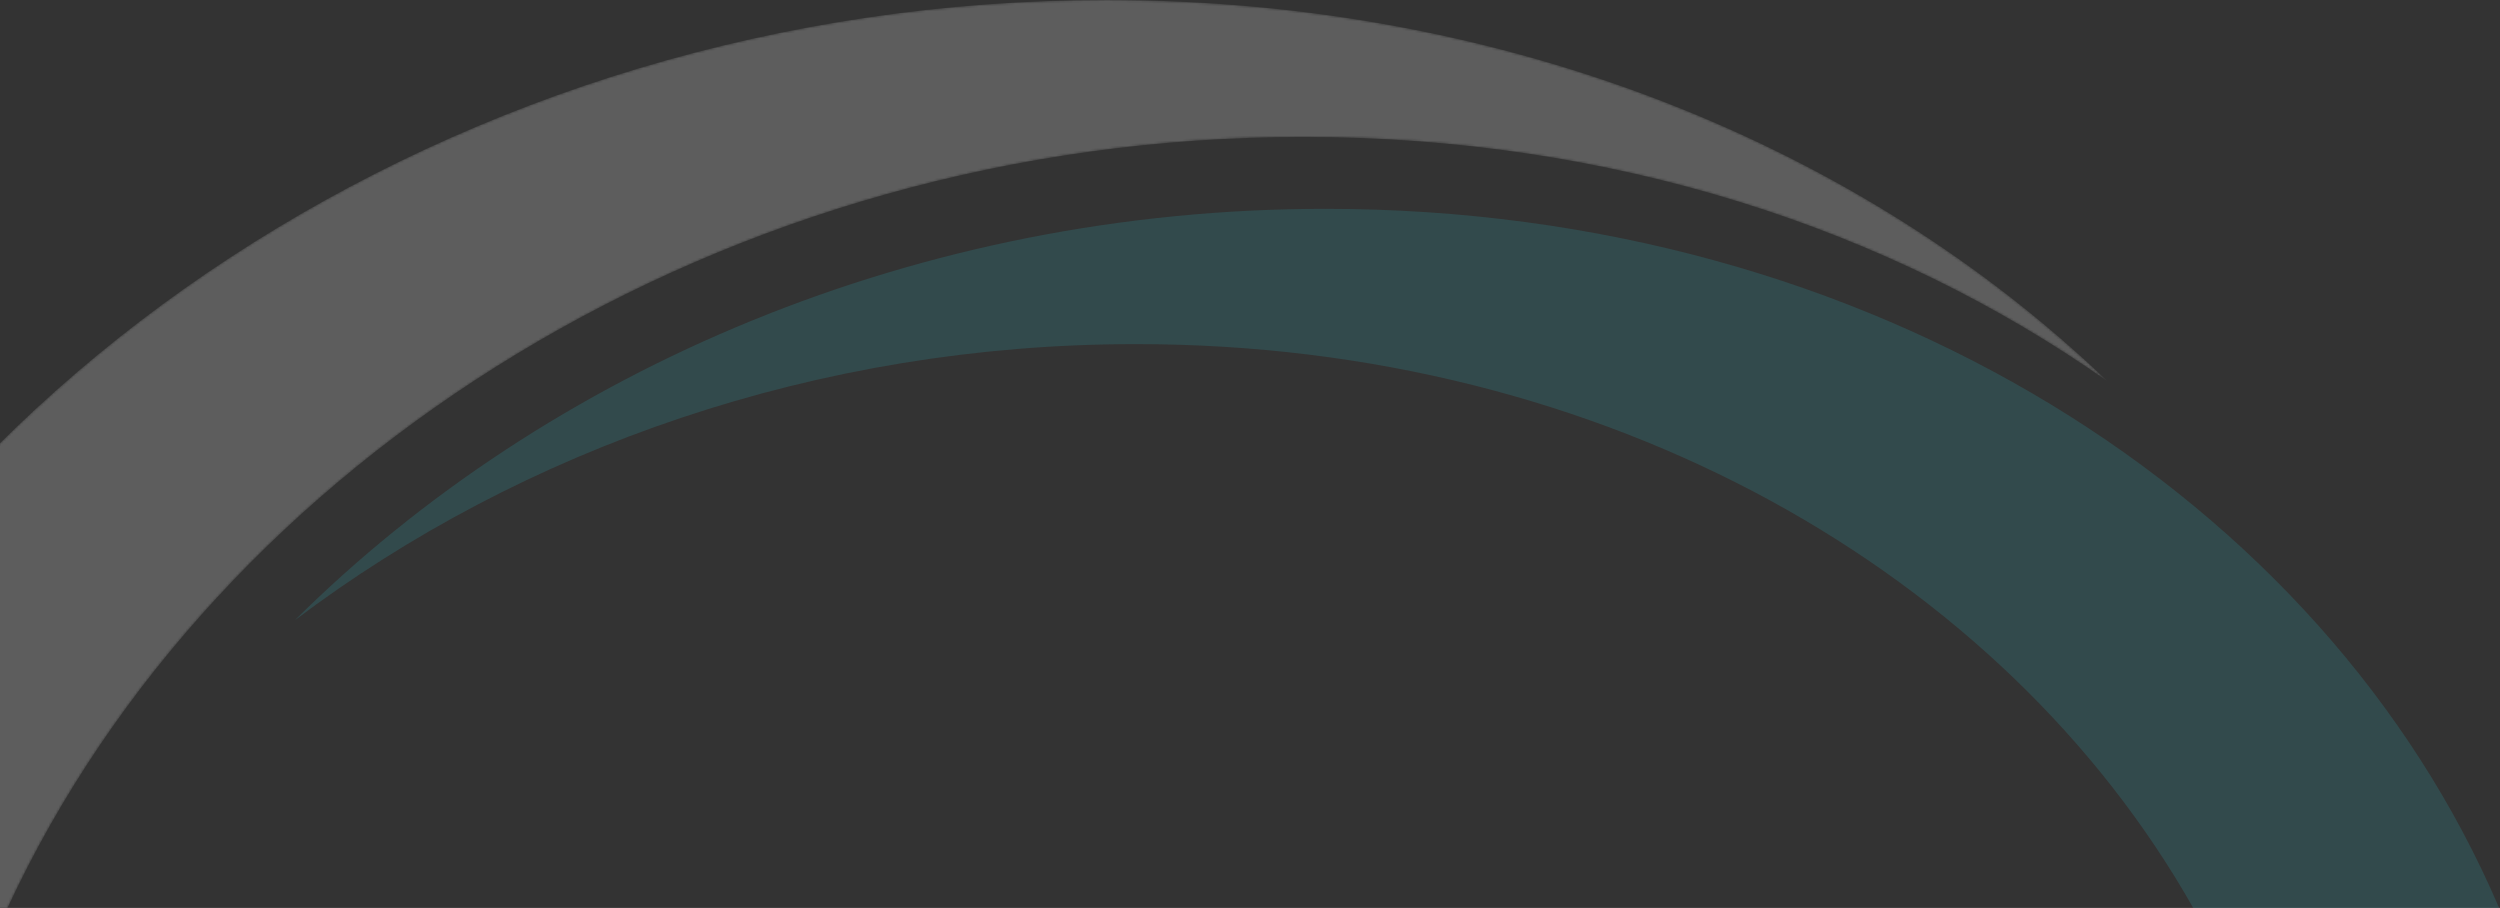 <svg width="1005" height="365" fill="none" xmlns="http://www.w3.org/2000/svg"><rect width="100%" height="100%" fill="#333333" stroke="none"/><path opacity=".2" d="M1004.59 365.006H881.681c-76.318-134.854-235.995-226.673-425.058-226.673-127.99 0-246.75 42.011-338.15 111.046 101.737-101.053 250.99-165.43 414.302-165.43 219.225 0 401.171 115.967 471.815 280.887v.17Z" fill="url('#paint0_linear_535_659')"/><mask id="mask0_535_659" style="mask-type:luminance" maskUnits="userSpaceOnUse" x="-122" y="0" width="970" height="366"><path d="M3.025 365.006h-124.691c76.914-210.409 305.112-365 566.514-365 161.373 0 303.936 58.868 402.531 153.402-87.67-61.666-199.74-98.347-323.577-98.347-232.273 0-436.837 129.184-520.777 309.945Z" fill="#fff"/></mask><g mask="url('#mask0_535_659')"><path d="M3.025 365.006h-124.691c76.914-210.409 305.112-365 566.514-365 161.373 0 303.936 58.868 402.531 153.402-87.67-61.666-199.74-98.347-323.577-98.347-232.273 0-436.837 129.184-520.777 309.945Z" fill="#fff" fill-opacity=".21"/></g><defs><linearGradient id="paint0_linear_535_659" x1="-570.424" y1="1163.03" x2="-1376.37" y2="1746.44" gradientUnits="userSpaceOnUse"><stop stop-color="#2BA6AE"/><stop offset="1" stop-color="#fff"/></linearGradient></defs></svg>